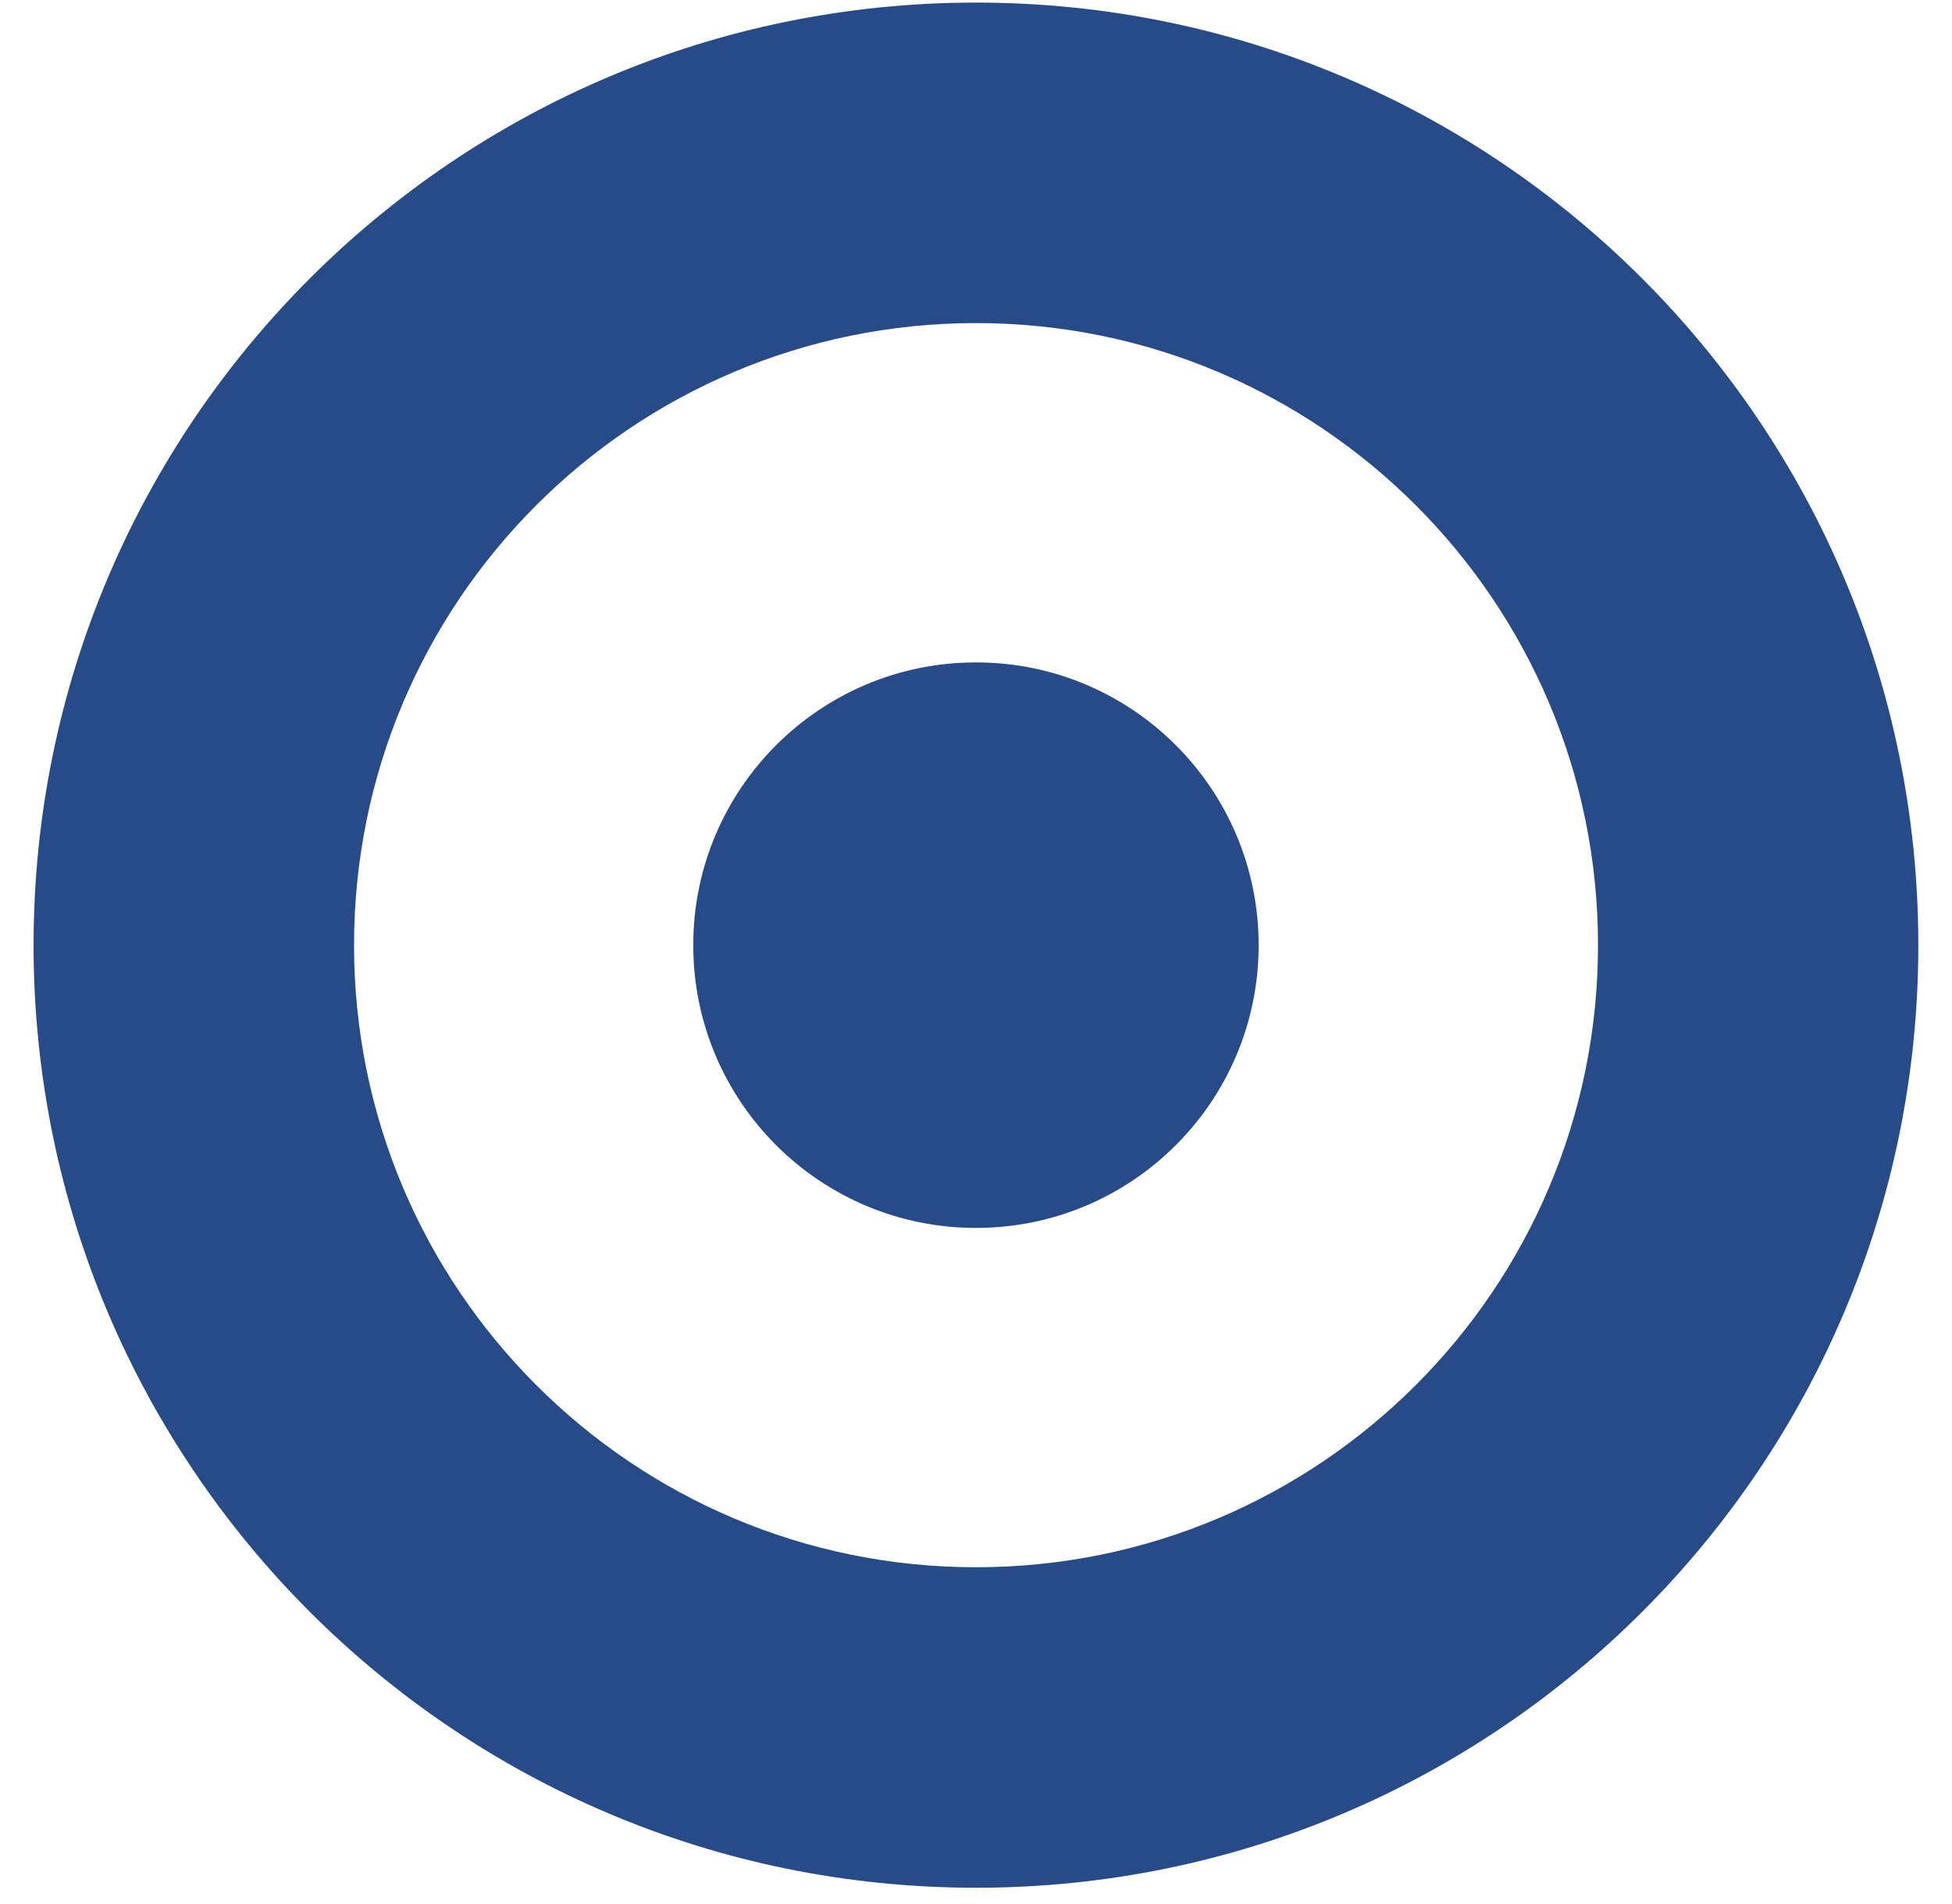 <svg width="40" height="39" viewBox="0 0 40 39" fill="none" xmlns="http://www.w3.org/2000/svg">
<path d="M20 0.053C30.665 0.053 39.31 8.699 39.31 19.364C39.31 30.029 30.665 38.675 20 38.675C9.335 38.675 0.689 30.029 0.688 19.364C0.688 8.699 9.335 0.053 20 0.053ZM20 6.619C12.961 6.619 7.255 12.325 7.255 19.364C7.255 26.403 12.961 32.109 20 32.109C27.039 32.109 32.746 26.403 32.746 19.364C32.746 12.325 27.039 6.619 20 6.619Z" fill="#274B89"/>
<circle cx="19.999" cy="19.364" r="5.793" fill="#274B89"/>
</svg>
